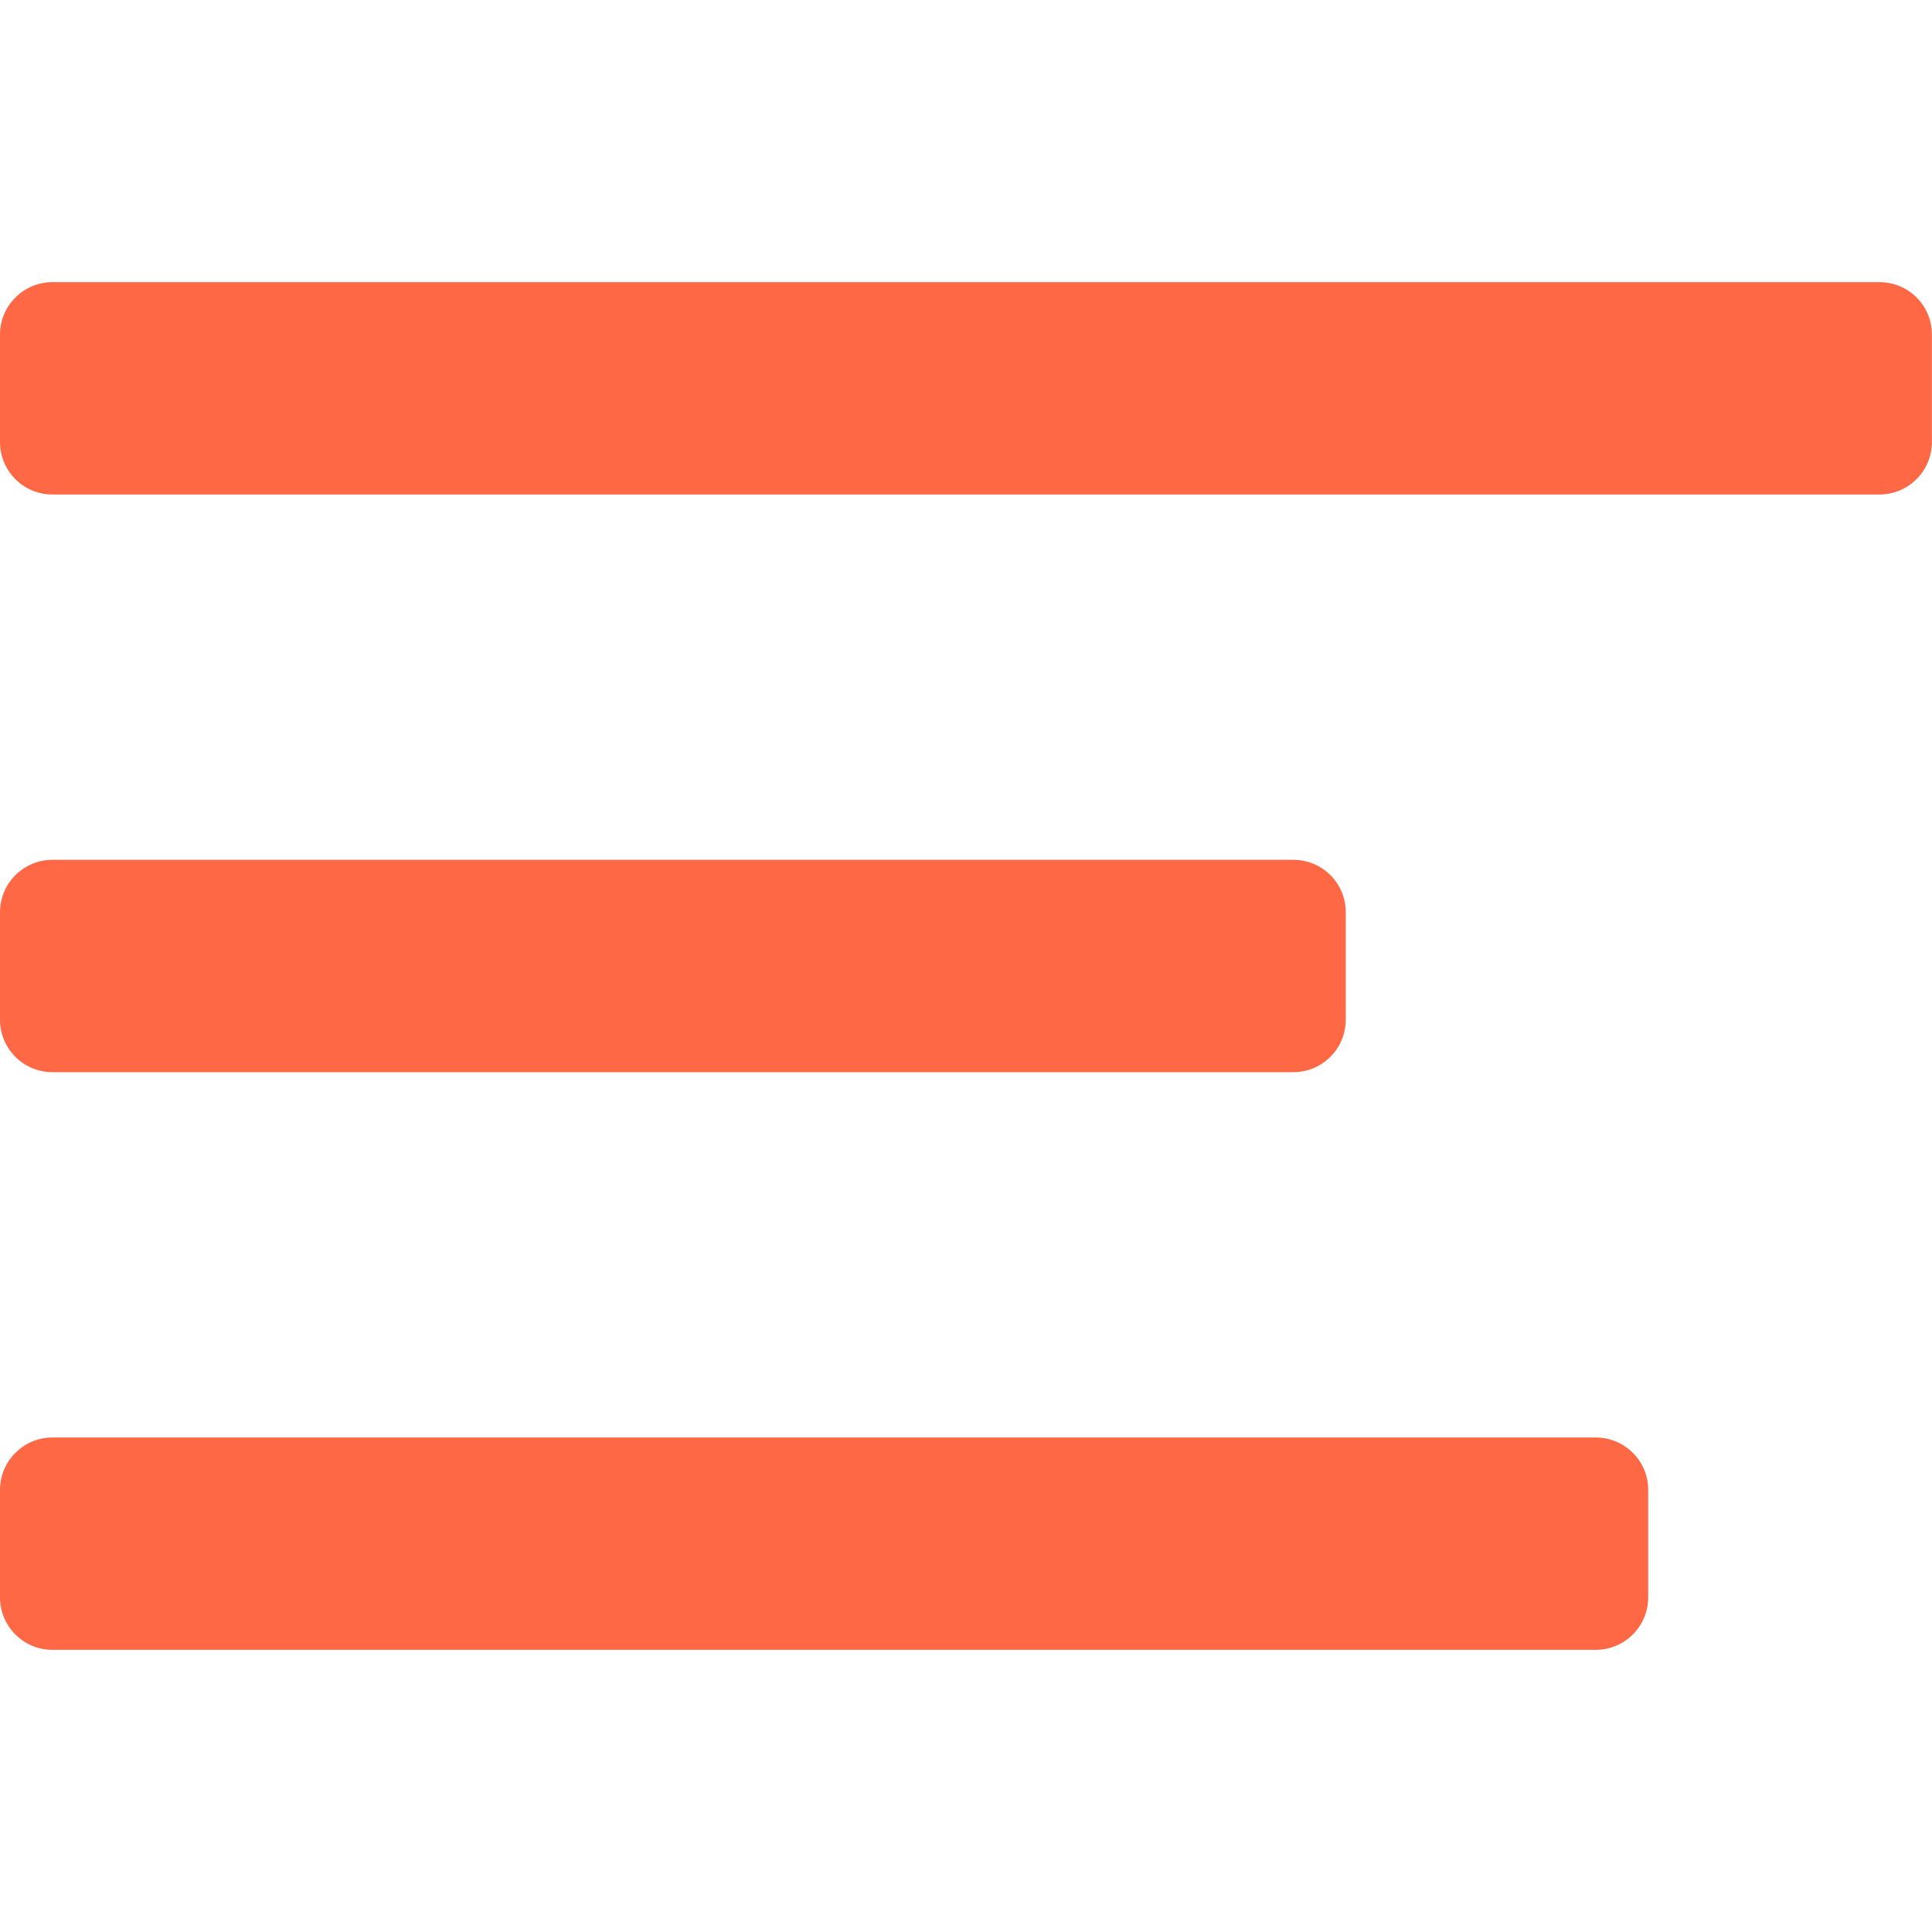 <?xml version="1.0" encoding="UTF-8"?>
<!-- Generator: Adobe Illustrator 23.0.1, SVG Export Plug-In . SVG Version: 6.00 Build 0)  -->
<svg xmlns="http://www.w3.org/2000/svg" xmlns:xlink="http://www.w3.org/1999/xlink" version="1.1" id="Layer_1" x="0px" y="0px" viewBox="0 0 200 200" style="enable-background:new 0 0 200 200;" xml:space="preserve">
<style type="text/css">
	.st0{fill:#FF6845;}
</style>
<g>
	<path class="st0" d="M194.57,29.21H5.43c-3,0-5.43,2.43-5.43,5.43v11.12c0,3,2.43,5.43,5.43,5.43h189.13c3,0,5.43-2.43,5.43-5.43   V34.64C200,31.64,197.57,29.21,194.57,29.21L194.57,29.21z"></path>
	<path class="st0" d="M133.89,89.01H5.43c-3,0-5.43,2.43-5.43,5.43v11.12c0,3,2.43,5.43,5.43,5.43h128.45c3,0,5.43-2.43,5.43-5.43   V94.44C139.32,91.44,136.89,89.01,133.89,89.01L133.89,89.01z"></path>
	<path class="st0" d="M165.19,148.81H5.43c-3,0-5.43,2.43-5.43,5.43v11.12c0,3,2.43,5.43,5.43,5.43h159.76c3,0,5.43-2.43,5.43-5.43   v-11.12C170.63,151.24,168.2,148.81,165.19,148.81L165.19,148.81z"></path>
</g>
</svg>
